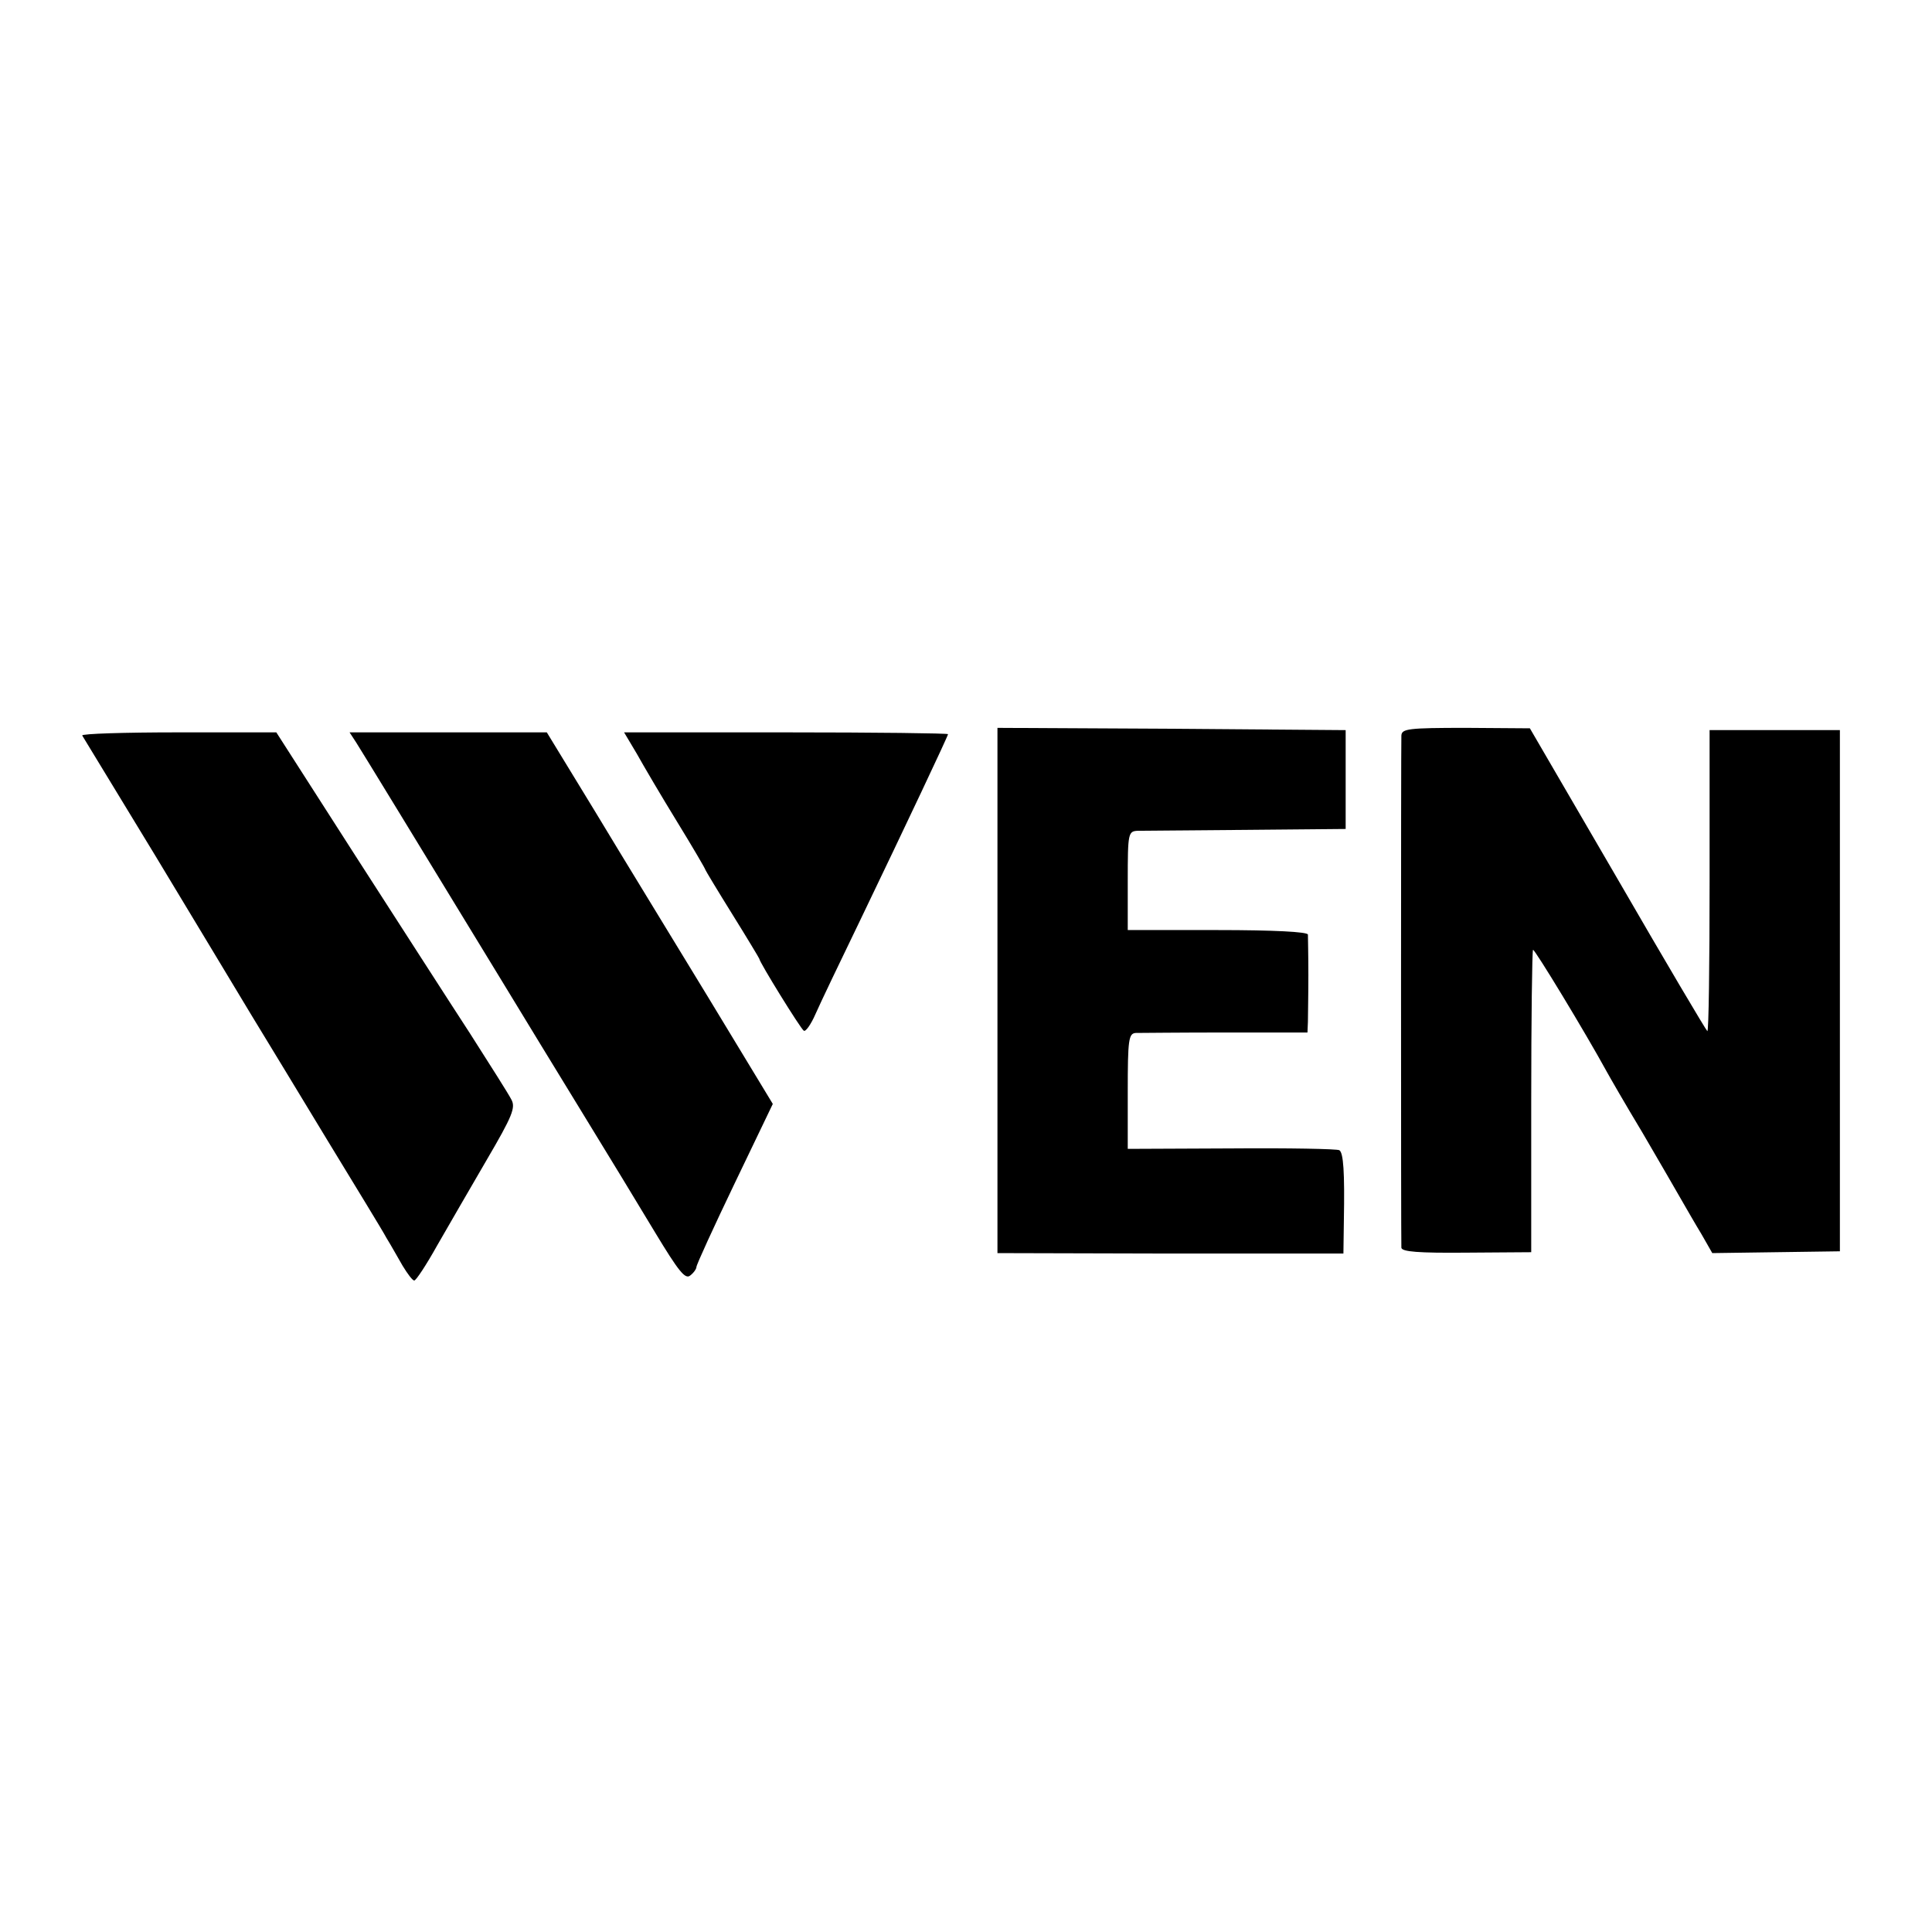 <?xml version="1.0" standalone="no"?>
<!DOCTYPE svg PUBLIC "-//W3C//DTD SVG 20010904//EN"
 "http://www.w3.org/TR/2001/REC-SVG-20010904/DTD/svg10.dtd">
<svg version="1.0" xmlns="http://www.w3.org/2000/svg"
 width="430pt" height="430pt" viewBox="0 0 430 430"
 preserveAspectRatio="xMidYMid meet">
<g transform="translate(0,430) scale(0.1,-0.1)"
fill="#000000" stroke="none">
<path d="M2220 2095 l0 -584 385 -1 385 0 1 73 c2 109 -1 151 -10 157 -5 3
-113 5 -240 4 l-231 -1 0 128 c0 116 2 129 18 130 9 0 99 1 200 1 l182 0 1 24
c0 13 1 60 1 104 0 44 -1 85 -1 90 -1 6 -75 10 -201 10 l-200 0 0 110 c0 107
1 110 23 111 12 0 121 1 242 2 l220 2 0 110 0 110 -387 3 -388 2 0 -585z"/>
<path d="M3119 2663 c-1 -23 -1 -1124 0 -1140 1 -9 38 -12 145 -11 l144 1 0
334 c0 184 2 336 4 339 3 3 117 -185 164 -271 6 -11 41 -72 79 -135 37 -63 76
-131 87 -150 11 -19 31 -54 45 -77 l24 -42 142 2 142 2 0 580 0 580 -145 0
-145 0 0 -337 c0 -185 -2 -335 -5 -333 -3 2 -93 154 -200 339 l-195 335 -142
1 c-129 0 -143 -2 -144 -17z"/>
<path d="M183 2663 c3 -5 76 -125 163 -268 86 -143 183 -303 214 -355 32 -52
108 -178 170 -280 62 -102 121 -198 130 -215 10 -16 26 -45 36 -62 11 -18 22
-33 26 -33 4 0 27 35 51 78 24 42 74 128 110 190 58 99 65 117 55 135 -6 12
-48 78 -92 147 -45 69 -160 248 -256 397 l-175 273 -218 0 c-120 0 -216 -3
-214 -7z"/>
<path d="M793 2647 c14 -22 130 -212 322 -527 45 -74 126 -207 180 -295 54
-88 127 -208 163 -268 52 -86 67 -105 78 -96 8 6 14 15 14 19 0 5 38 88 85
186 l85 177 -143 236 c-79 130 -193 316 -252 414 l-108 177 -220 0 -219 0 15
-23z"/>
<path d="M1417 2623 c15 -27 55 -95 90 -152 35 -57 63 -105 63 -107 0 -1 27
-46 60 -99 33 -53 60 -98 60 -99 0 -7 92 -156 99 -160 4 -3 16 14 26 37 10 23
56 119 101 212 100 208 194 407 194 411 0 2 -162 4 -360 4 l-361 0 28 -47z"/>
</g>
</svg>
